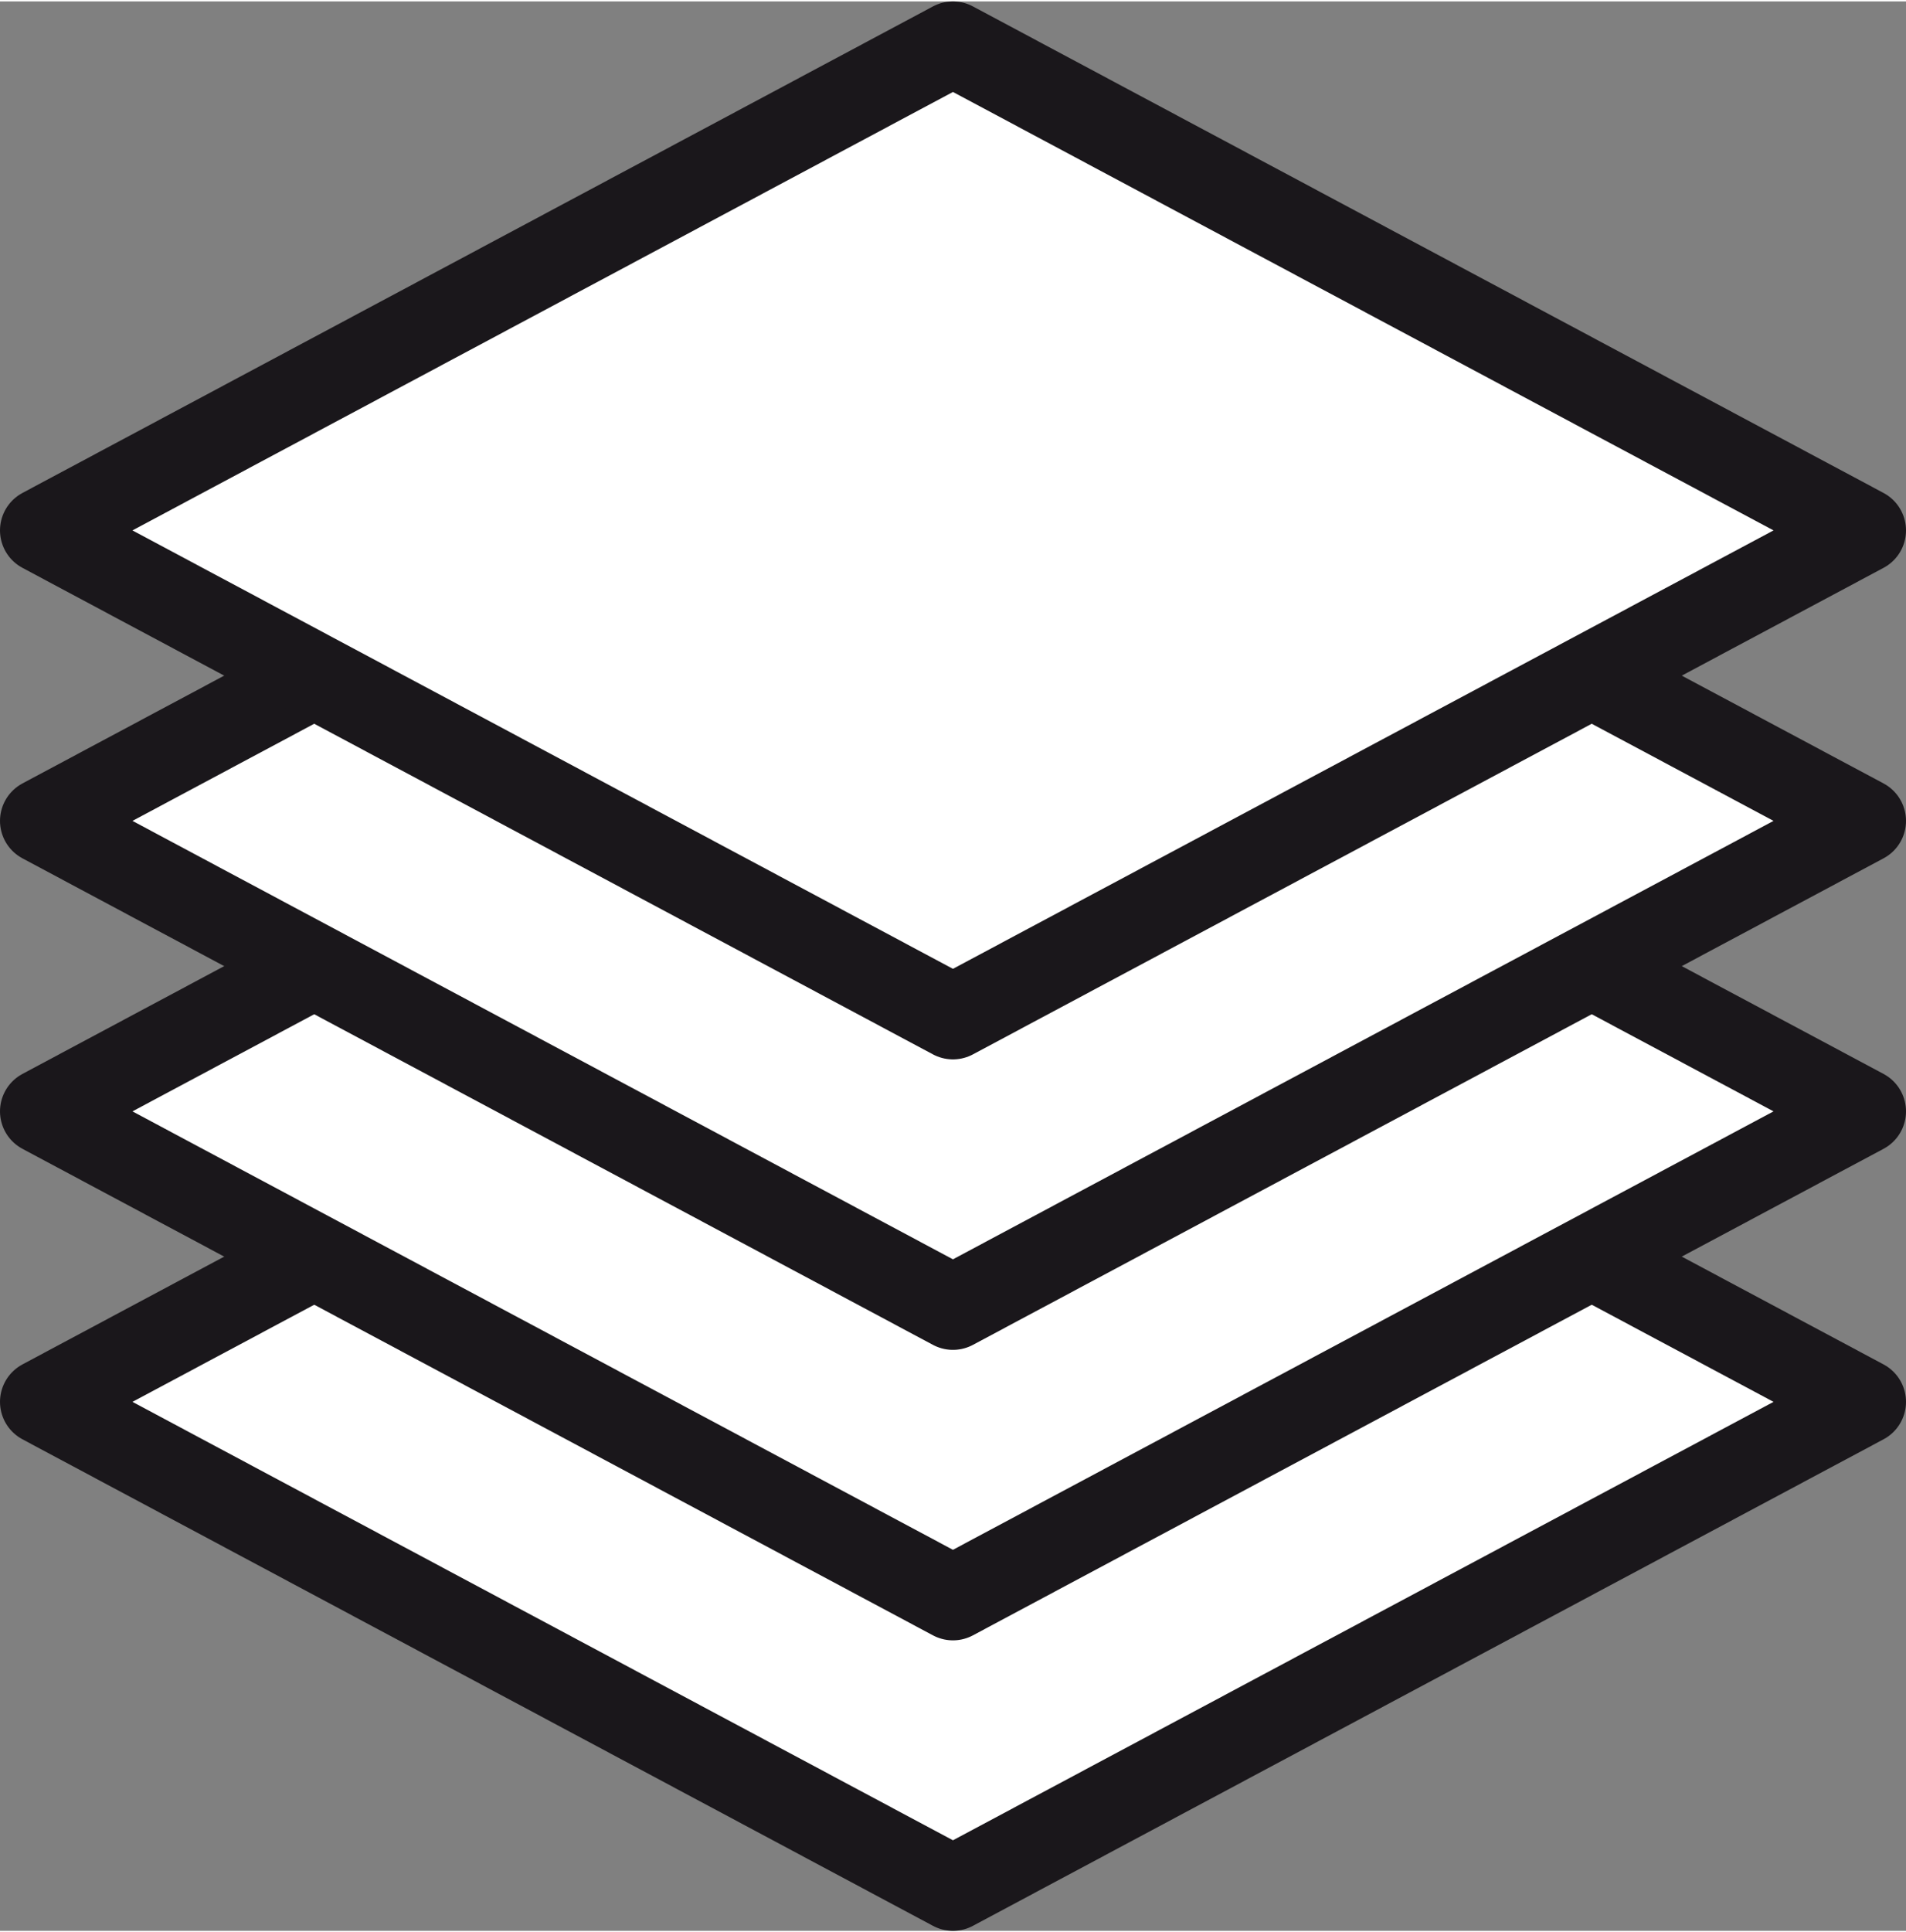 <?xml version="1.0"?>
<svg xmlns="http://www.w3.org/2000/svg" viewBox="0 0 179.73 181.86" width="150" height="152"><rect x="0" y="0" width="179.73" height="181.86" fill="#808080" stroke="none"/><defs><style>.cls-1{fill:#fff;stroke:#1a171b;stroke-linejoin:round;stroke-width:8px;}</style></defs><title>Element 4</title><g id="Ebene_2" data-name="Ebene 2"><g id="Ebene_1-2" data-name="Ebene 1"><polygon class="cls-1" points="89.86 177.86 4 132 89.86 86.14 175.73 132 89.86 177.86"/><polygon class="cls-1" points="89.86 150.48 4 104.62 89.86 58.76 175.73 104.62 89.86 150.48"/><polygon class="cls-1" points="89.86 123.1 4 77.24 89.86 31.38 175.73 77.24 89.86 123.1"/><polygon class="cls-1" points="89.86 95.72 4 49.86 89.86 4 175.73 49.86 89.86 95.72"/></g></g></svg>
